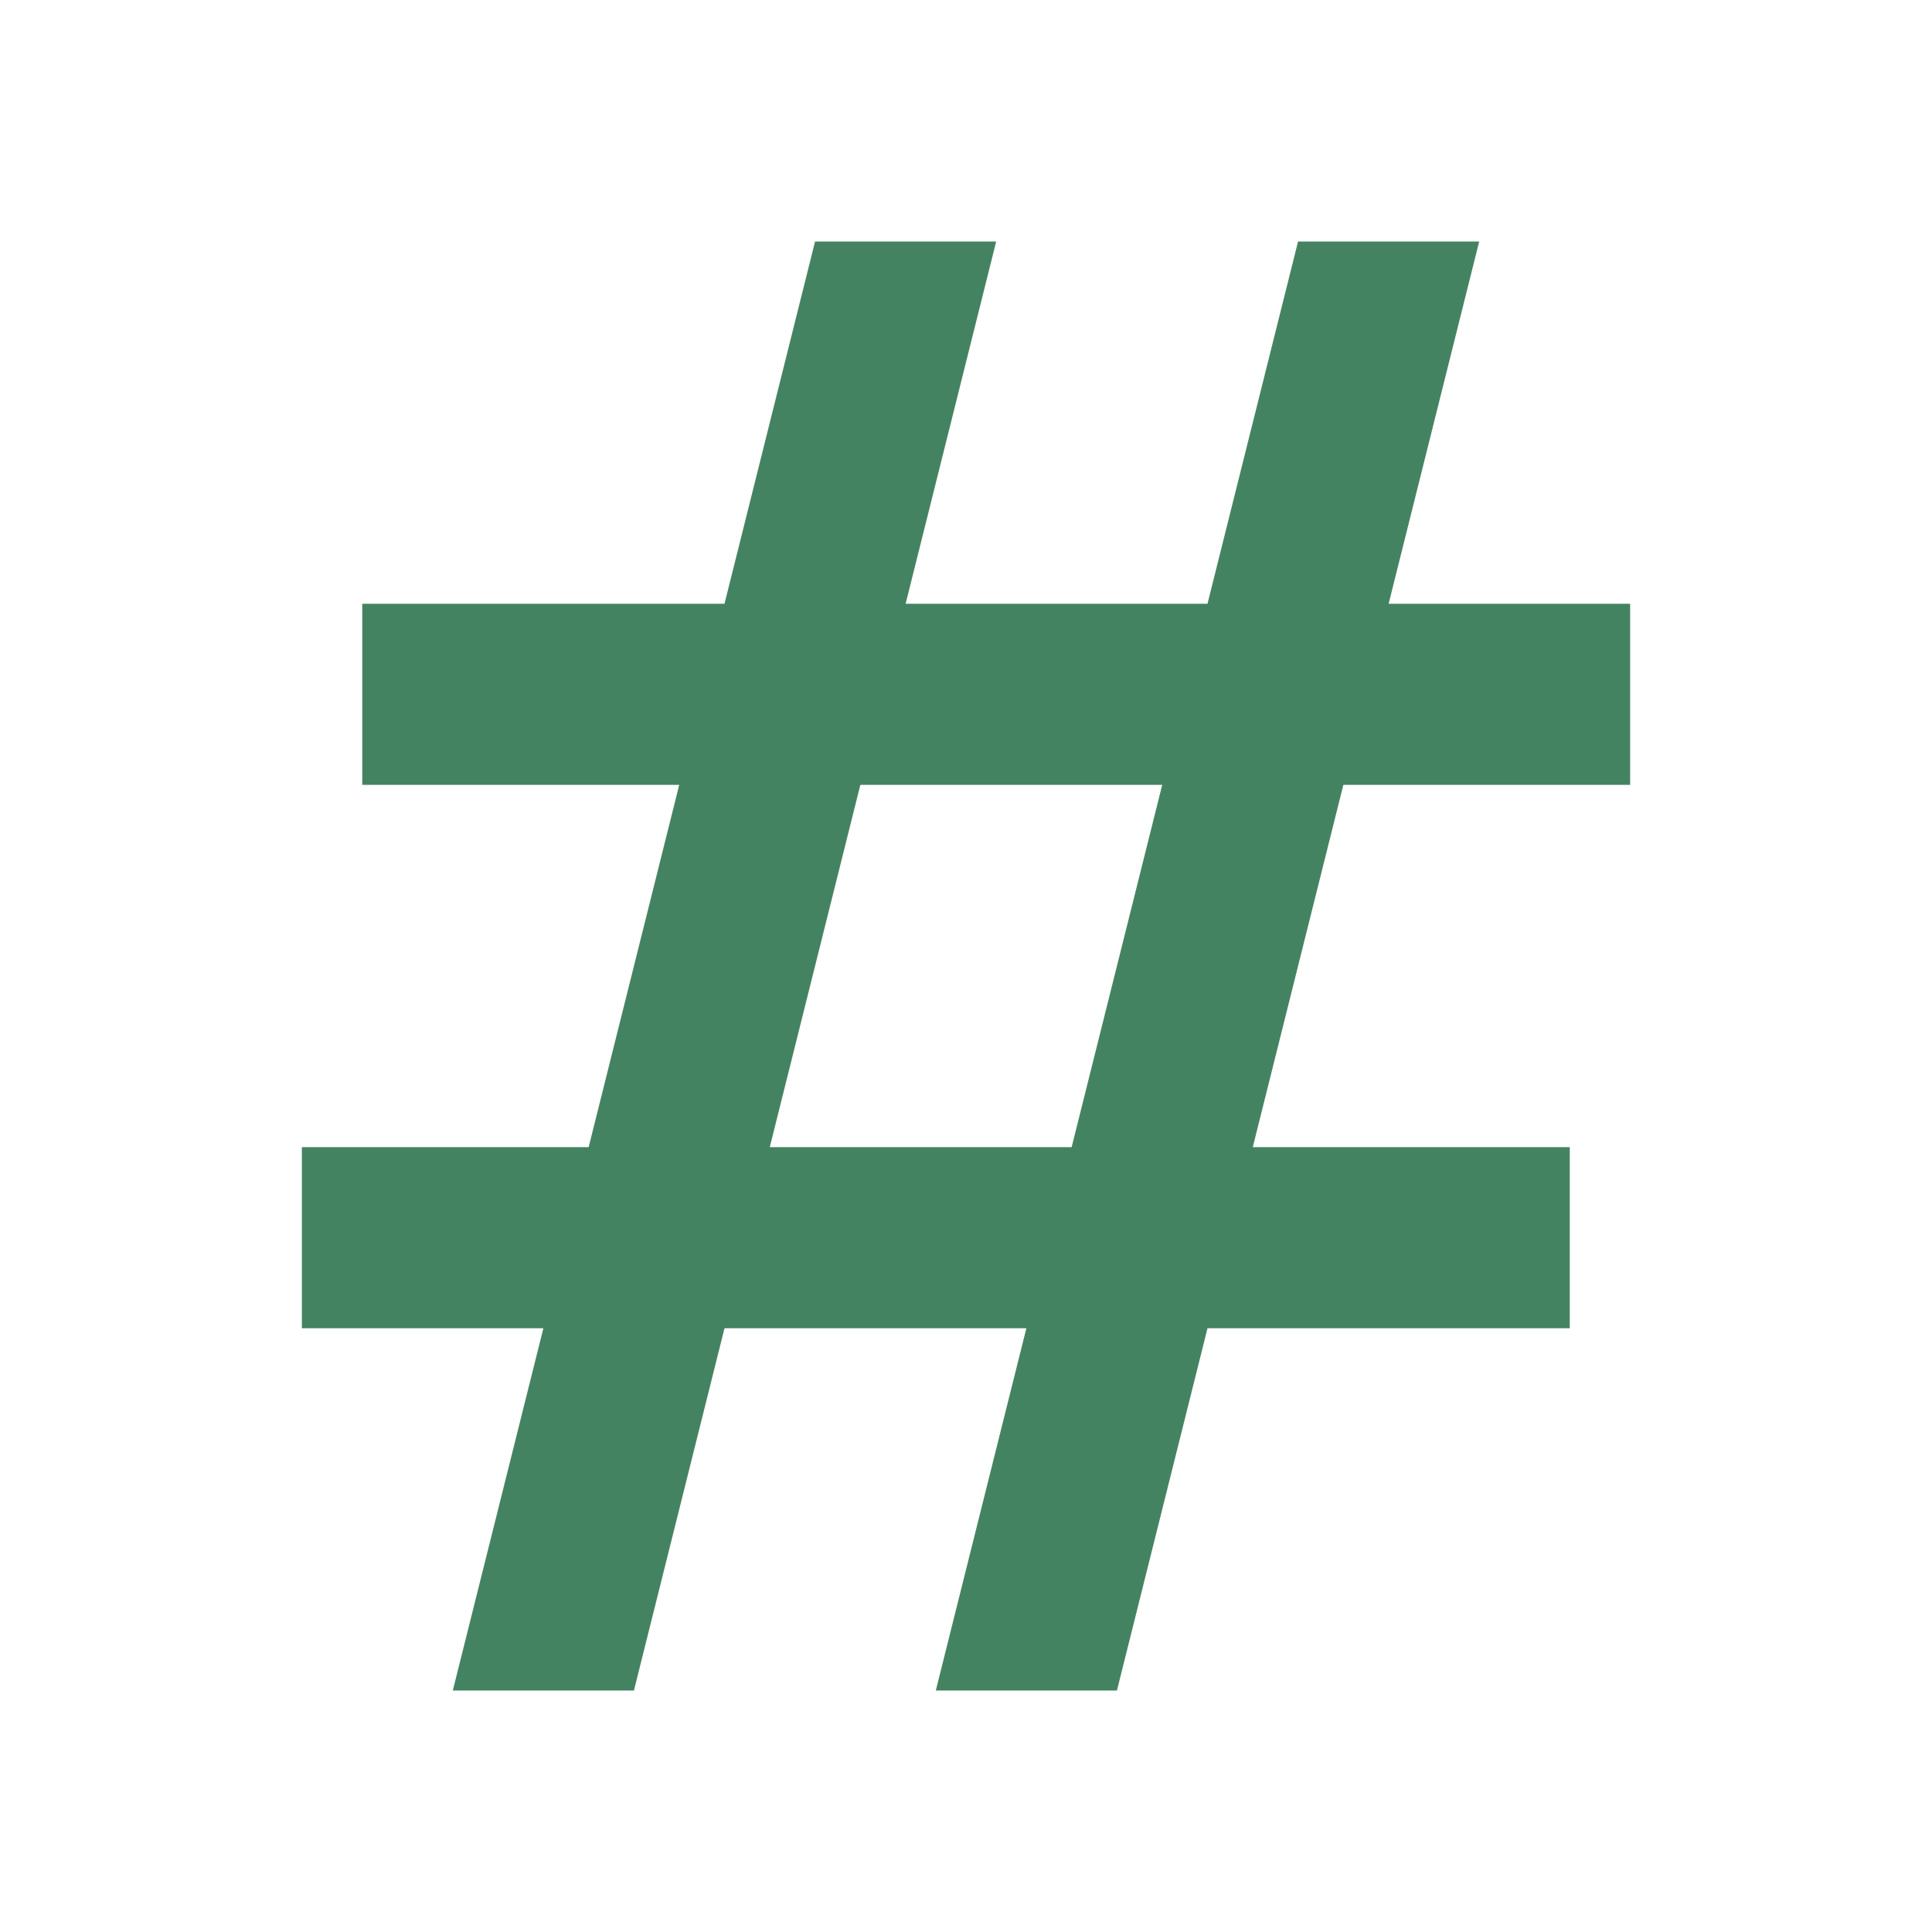 <?xml version="1.0" encoding="utf-8"?>
<svg xmlns="http://www.w3.org/2000/svg" viewBox="0 0 64 64">
  <defs fill="#448361"/>
  <path d="m54,26v-6h-8l3-12h-6l-3,12h-10l3-12h-6l-3,12h-12v6h10.5l-3,12h-9.5v6h8l-3,12h6l3-12h10l-3,12h6l3-12h12v-6h-10.5l3-12h9.5Zm-18.5,12h-10l3-12h10l-3,12Z" fill="#448361"/>
</svg>